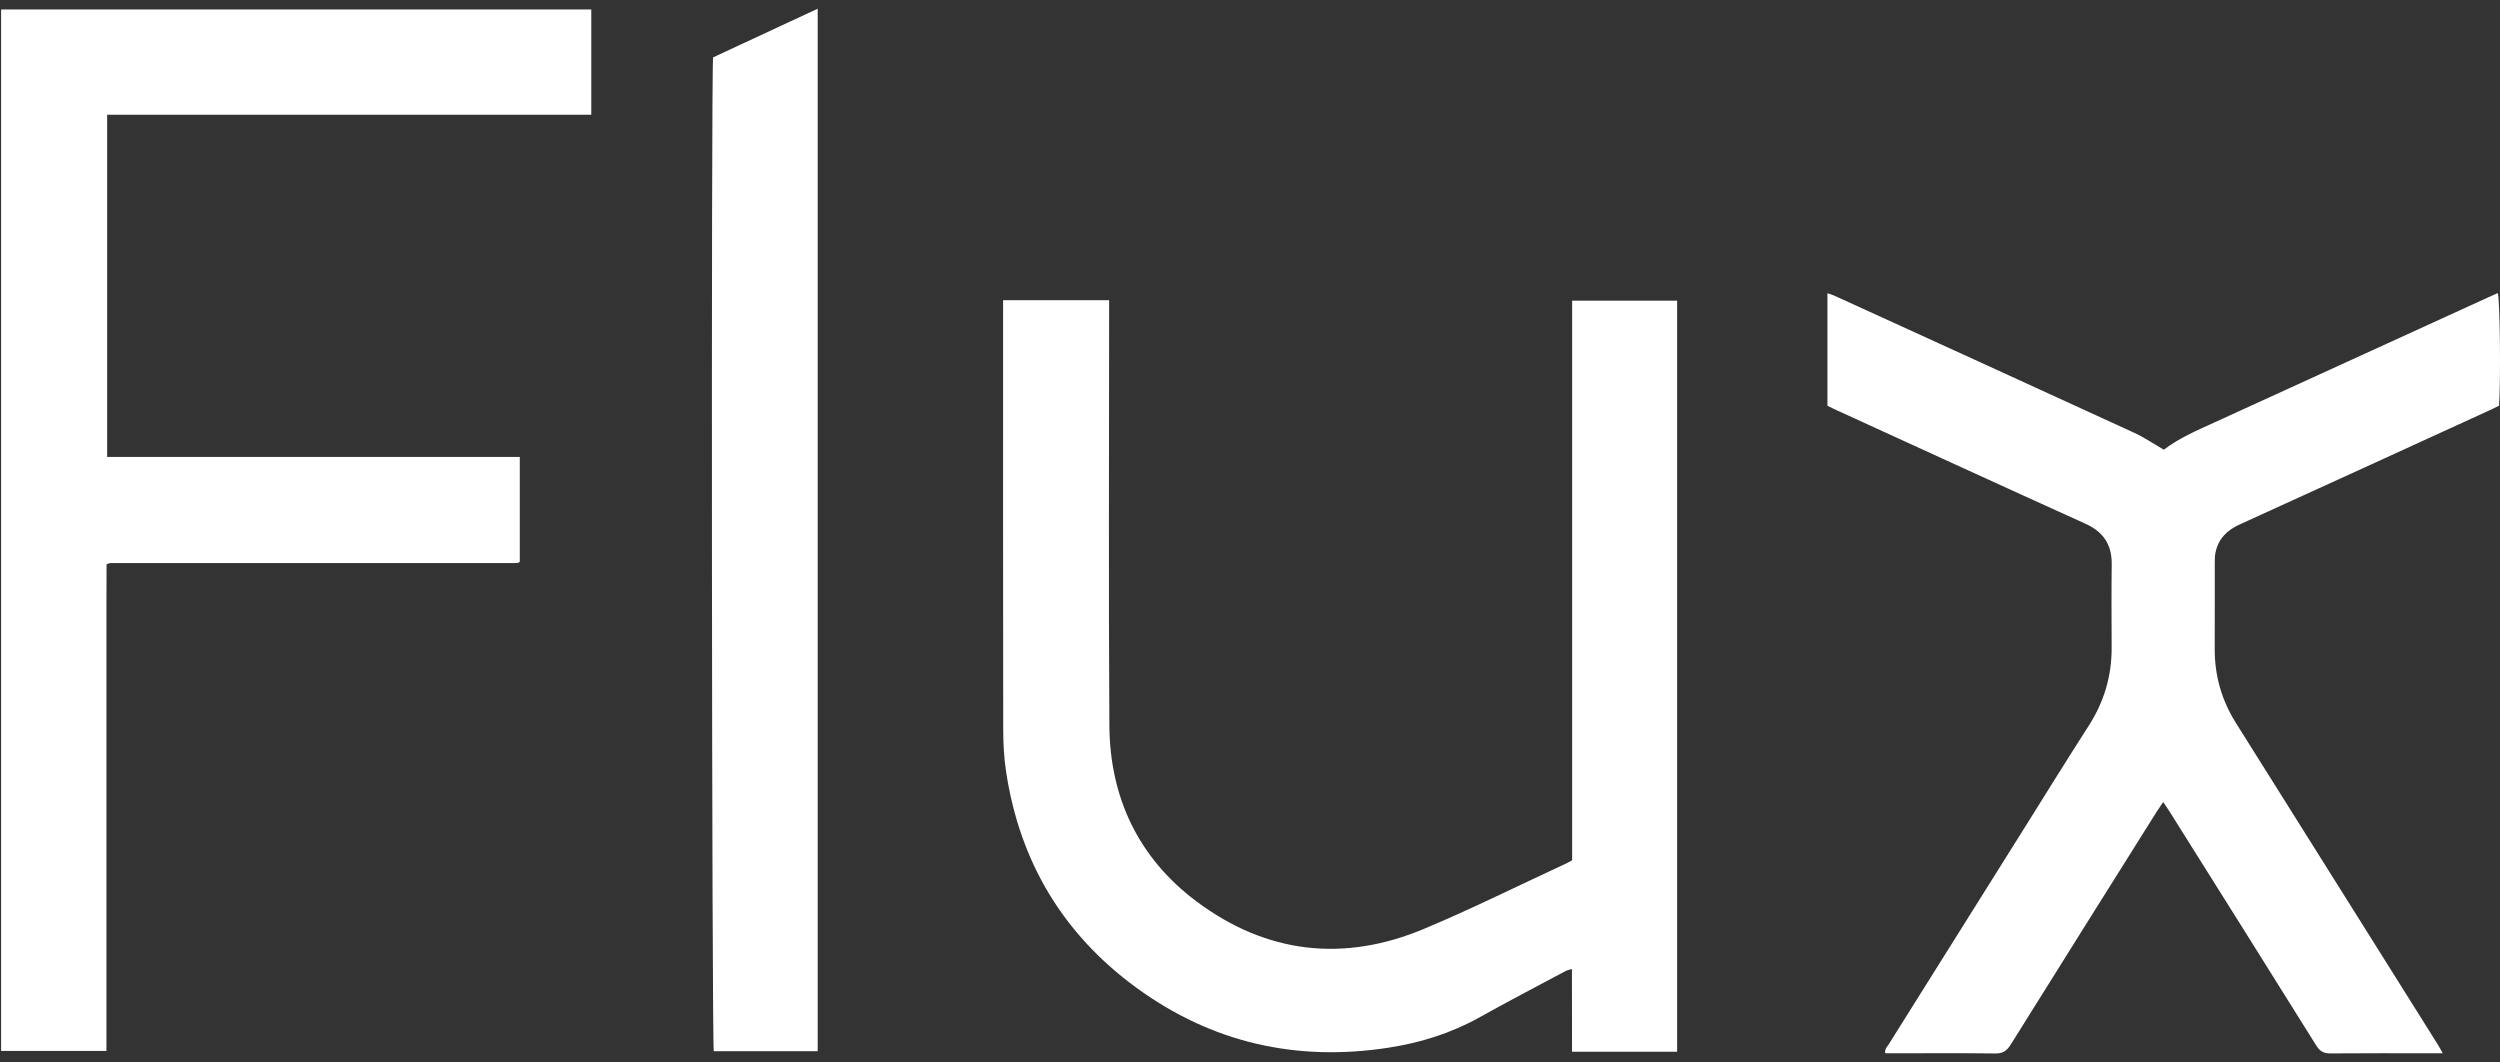 <svg width="80" height="34" viewBox="0 0 80 34" fill="none" xmlns="http://www.w3.org/2000/svg">
<rect x="0" y="0" width="80" height="34" fill="#333333" stroke="none"/>
<path d="M0.035 0.303H18.921V3.671H3.429V14.622H16.633V17.973C16.633 17.973 16.624 17.981 16.616 17.988C16.609 17.995 16.602 18.003 16.593 18.007C16.584 18.011 16.573 18.011 16.564 18.012C16.544 18.014 16.523 18.016 16.503 18.017C16.483 18.018 16.463 18.018 16.443 18.018C16.413 18.018 16.383 18.018 16.352 18.018C12.101 18.018 7.85 18.018 3.599 18.018C3.589 18.018 3.579 18.018 3.569 18.018C3.549 18.02 3.529 18.02 3.508 18.023C3.499 18.023 3.488 18.026 3.479 18.029C3.47 18.032 3.461 18.037 3.41 18.06C3.402 18.901 3.408 19.762 3.406 20.624C3.406 21.489 3.406 22.355 3.406 23.221V31.014C3.406 31.878 3.406 32.742 3.406 33.629H0.035V0.303Z" fill="white"/>
<path d="M53.668 33.656H50.305C50.301 32.778 50.305 31.907 50.302 31.007C50.221 31.033 50.155 31.043 50.099 31.073C49.176 31.566 48.247 32.05 47.333 32.561C46.432 33.063 45.465 33.364 44.457 33.522C41.501 33.986 38.782 33.373 36.363 31.606C34.013 29.89 32.627 27.566 32.194 24.687C32.126 24.241 32.104 23.784 32.103 23.333C32.096 18.883 32.099 14.432 32.099 9.982V9.607C33.23 9.604 34.341 9.607 35.492 9.606C35.492 9.761 35.492 9.889 35.492 10.016C35.492 14.416 35.472 18.817 35.5 23.216C35.515 25.528 36.435 27.462 38.294 28.85C40.53 30.519 42.999 30.803 45.574 29.721C47.113 29.075 48.61 28.329 50.126 27.627C50.18 27.602 50.231 27.57 50.309 27.528V9.622H53.668V33.656Z" fill="white"/>
<path d="M78.171 33.705H77.844C76.756 33.705 75.668 33.699 74.58 33.709C74.364 33.711 74.238 33.646 74.121 33.458C72.56 30.956 70.99 28.46 69.421 25.962C69.364 25.87 69.301 25.782 69.222 25.664C69.145 25.779 69.083 25.866 69.026 25.956C67.463 28.445 65.899 30.933 64.343 33.427C64.218 33.627 64.088 33.715 63.842 33.711C62.774 33.696 61.706 33.705 60.638 33.705H60.327C60.304 33.569 60.393 33.491 60.448 33.404C61.896 31.093 63.347 28.782 64.796 26.472C65.476 25.389 66.146 24.3 66.838 23.226C67.332 22.457 67.578 21.626 67.573 20.715C67.569 19.829 67.564 18.943 67.575 18.057C67.582 17.431 67.311 17.021 66.736 16.76C64.078 15.558 61.426 14.339 58.773 13.127C58.674 13.081 58.576 13.032 58.478 12.986V9.383C58.566 9.414 58.641 9.434 58.71 9.466C61.904 10.924 65.099 12.381 68.29 13.847C68.608 13.993 68.901 14.194 69.232 14.384C69.215 14.384 69.241 14.392 69.253 14.383C69.739 14.014 70.294 13.777 70.844 13.526C73.764 12.194 76.682 10.859 79.601 9.525C79.71 9.476 79.819 9.428 79.93 9.378C80 9.613 80.026 12.214 79.969 12.983C79.88 13.027 79.782 13.076 79.682 13.122C77.011 14.344 74.34 15.568 71.666 16.784C71.262 16.968 70.985 17.242 70.896 17.683C70.874 17.79 70.873 17.903 70.873 18.013C70.871 18.929 70.875 19.845 70.871 20.761C70.867 21.62 71.093 22.409 71.55 23.136C72.842 25.189 74.13 27.244 75.42 29.299C76.282 30.671 77.144 32.043 78.004 33.416C78.052 33.491 78.093 33.57 78.17 33.706L78.171 33.705Z" fill="white"/>
<path d="M22.819 1.836C23.917 1.325 25.025 0.809 26.166 0.279V33.639H22.841C22.778 33.426 22.755 2.283 22.819 1.836H22.819Z" fill="white"/>
</svg>
